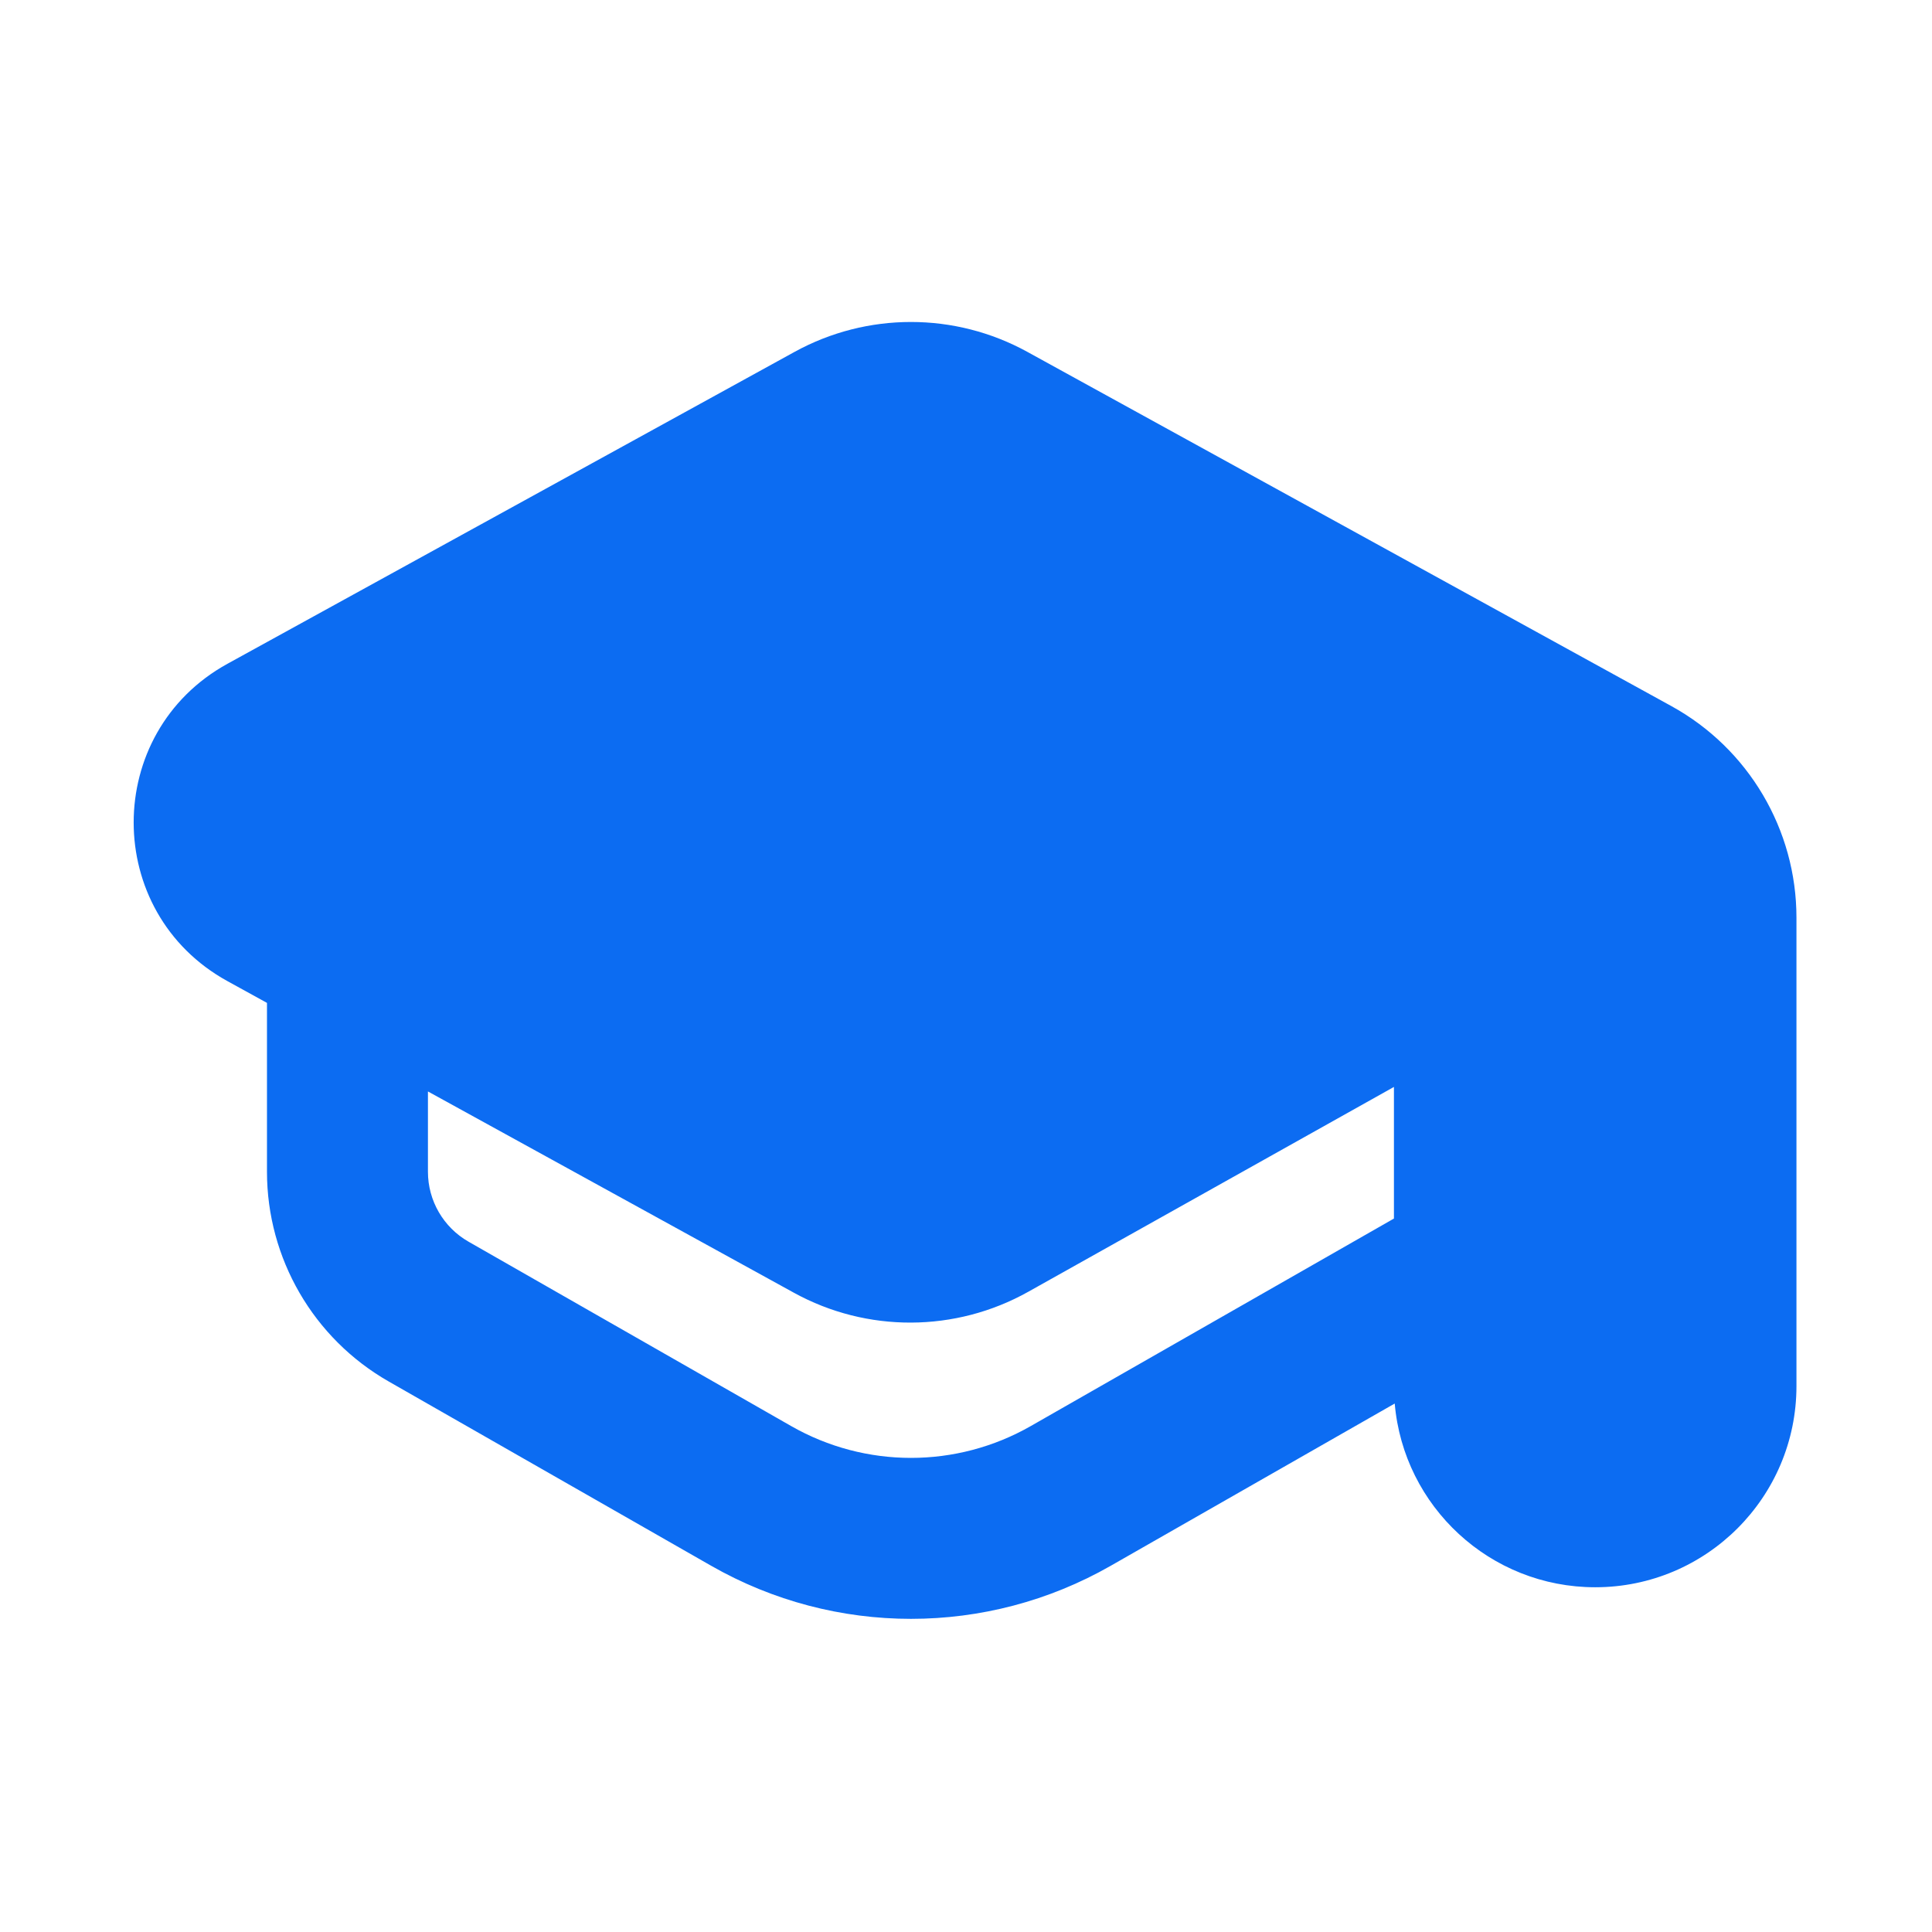 <svg fill="none" height="32" viewBox="0 0 32 32" width="32" xmlns="http://www.w3.org/2000/svg" xmlns:xlink="http://www.w3.org/1999/xlink"><mask id="a" height="32" maskUnits="userSpaceOnUse" width="32" x="0" y="0"><path d="m0 0h32v32h-32z" fill="#d9d9d9"/></mask><g mask="url(#a)"><path clip-rule="evenodd" d="m17.016 5.828c-1.2-.66-2.655-.66-3.855 0l-9.393 5.166c-2.072 1.14-2.072 4.118 0 5.257l.654.36v2.797c0 1.435.769 2.761 2.015 3.473l5.344 3.054c2.05 1.171 4.566 1.171 6.615 0l4.705-2.688c.147 1.705 1.578 3.043 3.321 3.043 1.841 0 3.333-1.492 3.333-3.333v-7.757c0-1.459-.794-2.802-2.072-3.505zm-9.928 13.581v-1.331l6.06 3.333c1.21.666 2.678.66 3.883-.015l6.057-3.393v2.18l-6.015 3.437c-1.23.703-2.739.703-3.969 0l-5.344-3.054c-.415-.237-.672-.679-.672-1.158z" fill="#0c6cf2" fill-rule="evenodd"/></g></svg>